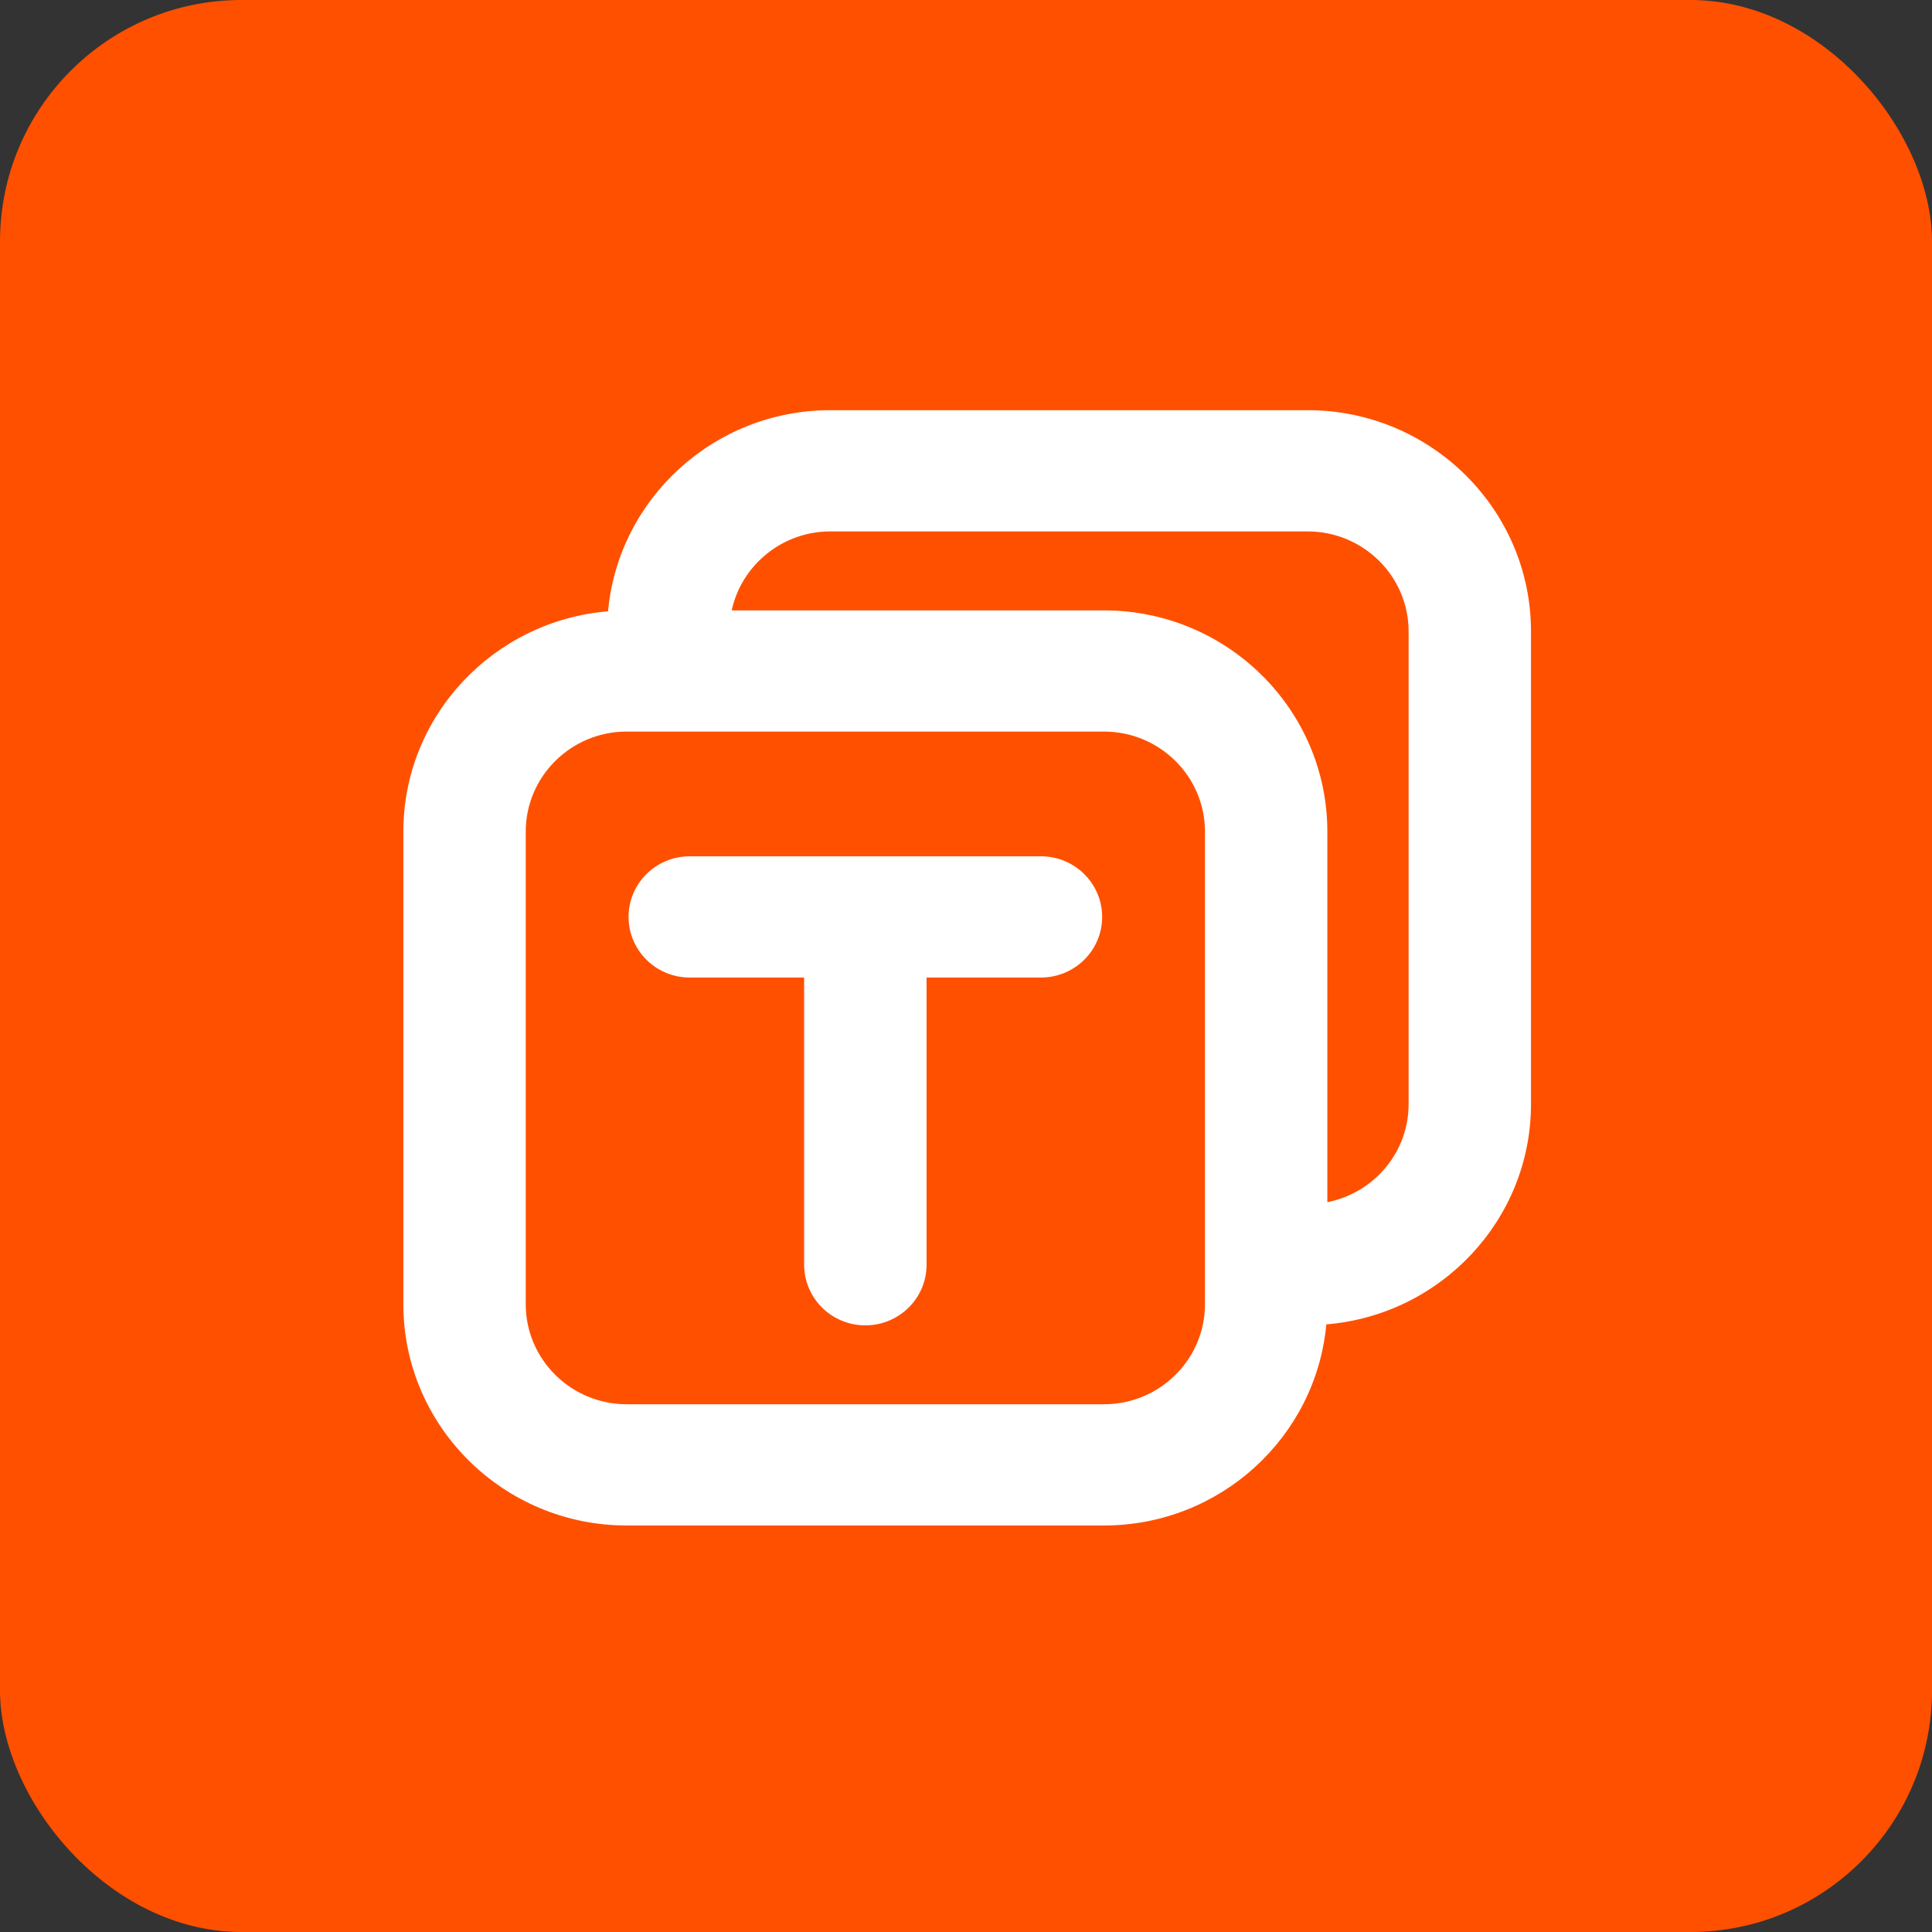 <svg width="32" height="32" viewBox="0 0 32 32" fill="none" xmlns="http://www.w3.org/2000/svg">
<rect x="0" y="0" width="32" height="32" fill="#333333" stroke="none"/>
<rect width="32" height="32" rx="4" fill="#FF5000"/>
<path fill-rule="evenodd" clip-rule="evenodd" d="M21.659 6.794C23.699 6.794 25.358 8.438 25.358 10.458V18.288C25.358 20.205 23.863 21.78 21.968 21.936C21.797 23.801 20.212 25.267 18.285 25.267H10.38C8.34 25.267 6.681 23.623 6.681 21.603V13.774C6.681 11.857 8.175 10.282 10.071 10.125C10.242 8.261 11.827 6.794 13.753 6.794H21.659ZM18.285 12.117H10.38C9.458 12.117 8.708 12.86 8.708 13.774V21.603C8.708 22.516 9.458 23.259 10.38 23.259H18.285C19.208 23.259 19.958 22.516 19.958 21.603V13.774C19.958 12.86 19.208 12.117 18.285 12.117ZM17.241 14.183C17.801 14.183 18.255 14.633 18.255 15.187C18.255 15.741 17.801 16.191 17.241 16.191H15.347V20.948C15.347 21.502 14.893 21.952 14.333 21.952C13.773 21.952 13.319 21.502 13.319 20.948V16.191H11.424C10.864 16.191 10.411 15.741 10.411 15.187C10.411 14.633 10.864 14.183 11.424 14.183H17.241ZM21.659 8.802H13.753C12.952 8.802 12.281 9.364 12.119 10.11H18.285C20.326 10.11 21.985 11.753 21.985 13.774V19.912C22.752 19.761 23.331 19.091 23.331 18.288V10.458C23.331 9.545 22.581 8.802 21.659 8.802Z" fill="white"/>
</svg>
